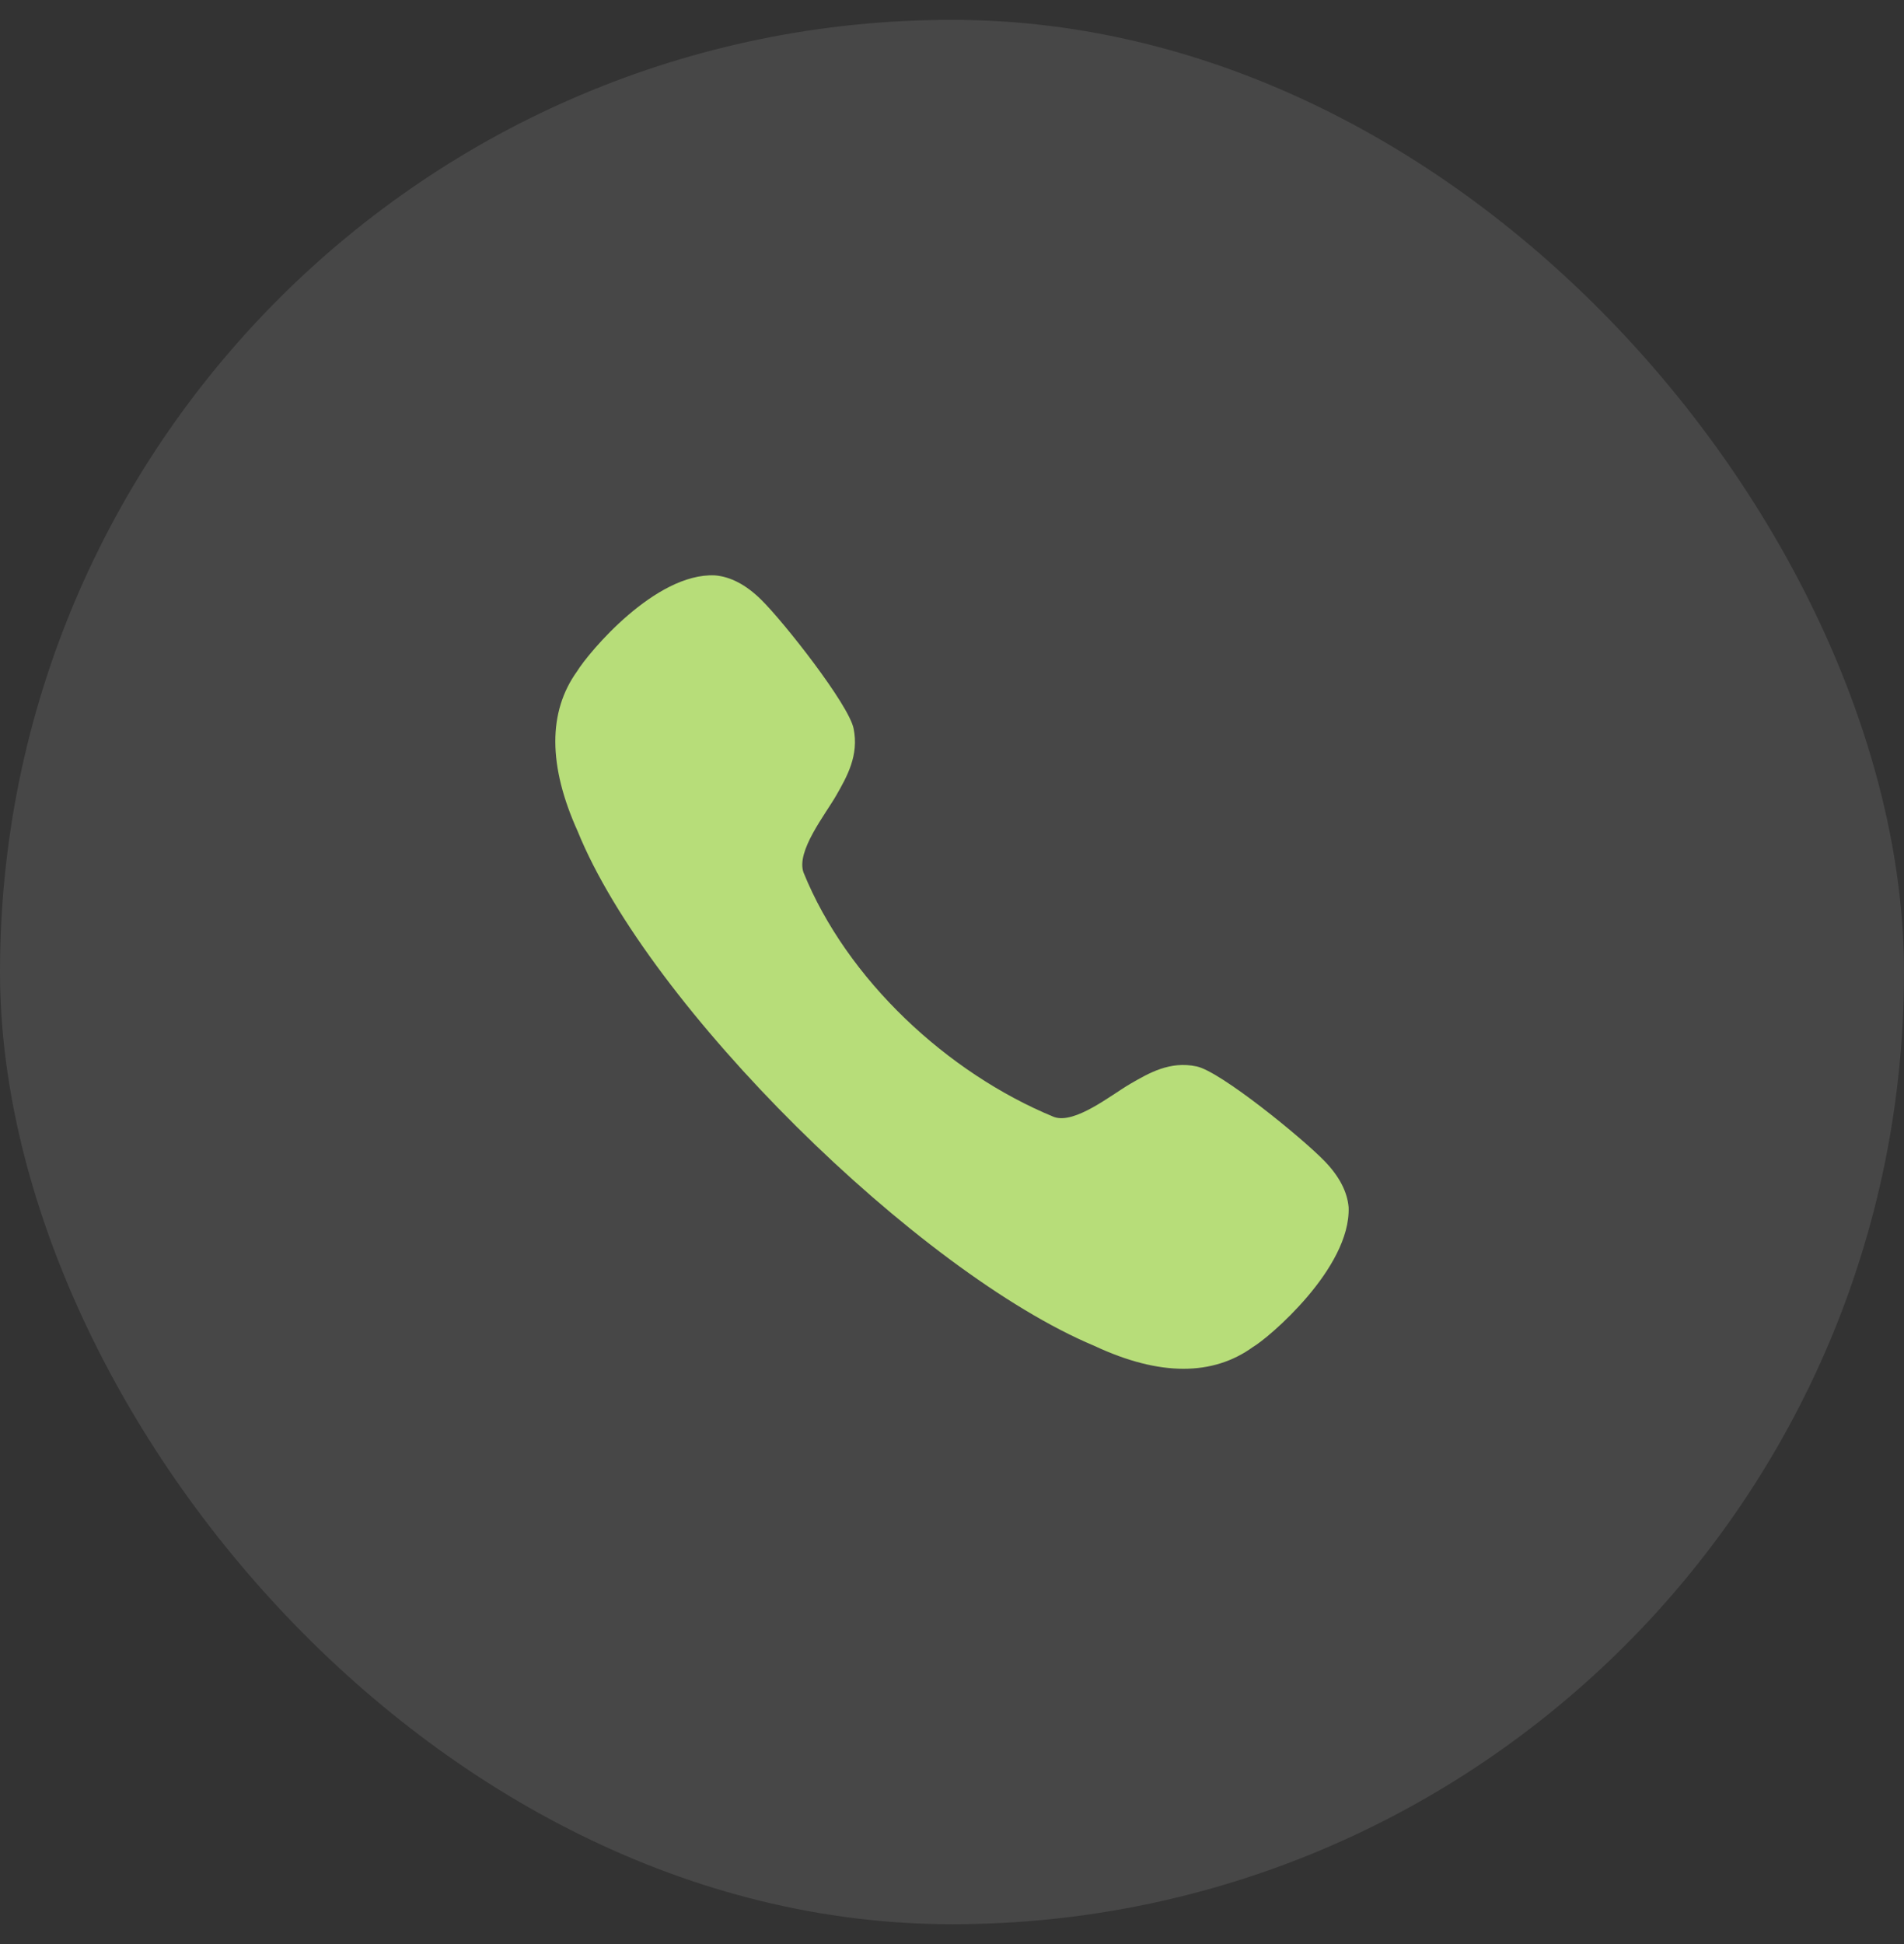 <svg width="48" height="49" viewBox="0 0 48 49" fill="none" xmlns="http://www.w3.org/2000/svg">
<rect x="0" y="0" width="48" height="49" fill="#333333" stroke="none"/>
<rect y="0.5" width="48" height="48" rx="24" fill="white" fill-opacity="0.1"/>
<path d="M30.167 26.879C29.495 26.735 28.963 27.047 28.493 27.319C28.011 27.6 27.095 28.343 26.57 28.153C23.881 27.046 21.352 24.692 20.257 21.992C20.064 21.456 20.804 20.534 21.083 20.046C21.353 19.574 21.658 19.038 21.519 18.361C21.393 17.753 19.765 15.681 19.189 15.115C18.809 14.741 18.421 14.535 18.021 14.502C16.52 14.437 14.843 16.44 14.549 16.919C13.812 17.941 13.817 19.301 14.562 20.95C16.357 25.378 23.147 32.061 27.592 33.924C28.413 34.308 29.163 34.5 29.836 34.5C30.496 34.5 31.083 34.316 31.587 33.951C31.968 33.732 34.053 31.972 33.999 30.43C33.966 30.037 33.76 29.644 33.391 29.264C32.829 28.683 30.77 27.006 30.167 26.879Z" fill="#B7DD79"/>
</svg>
